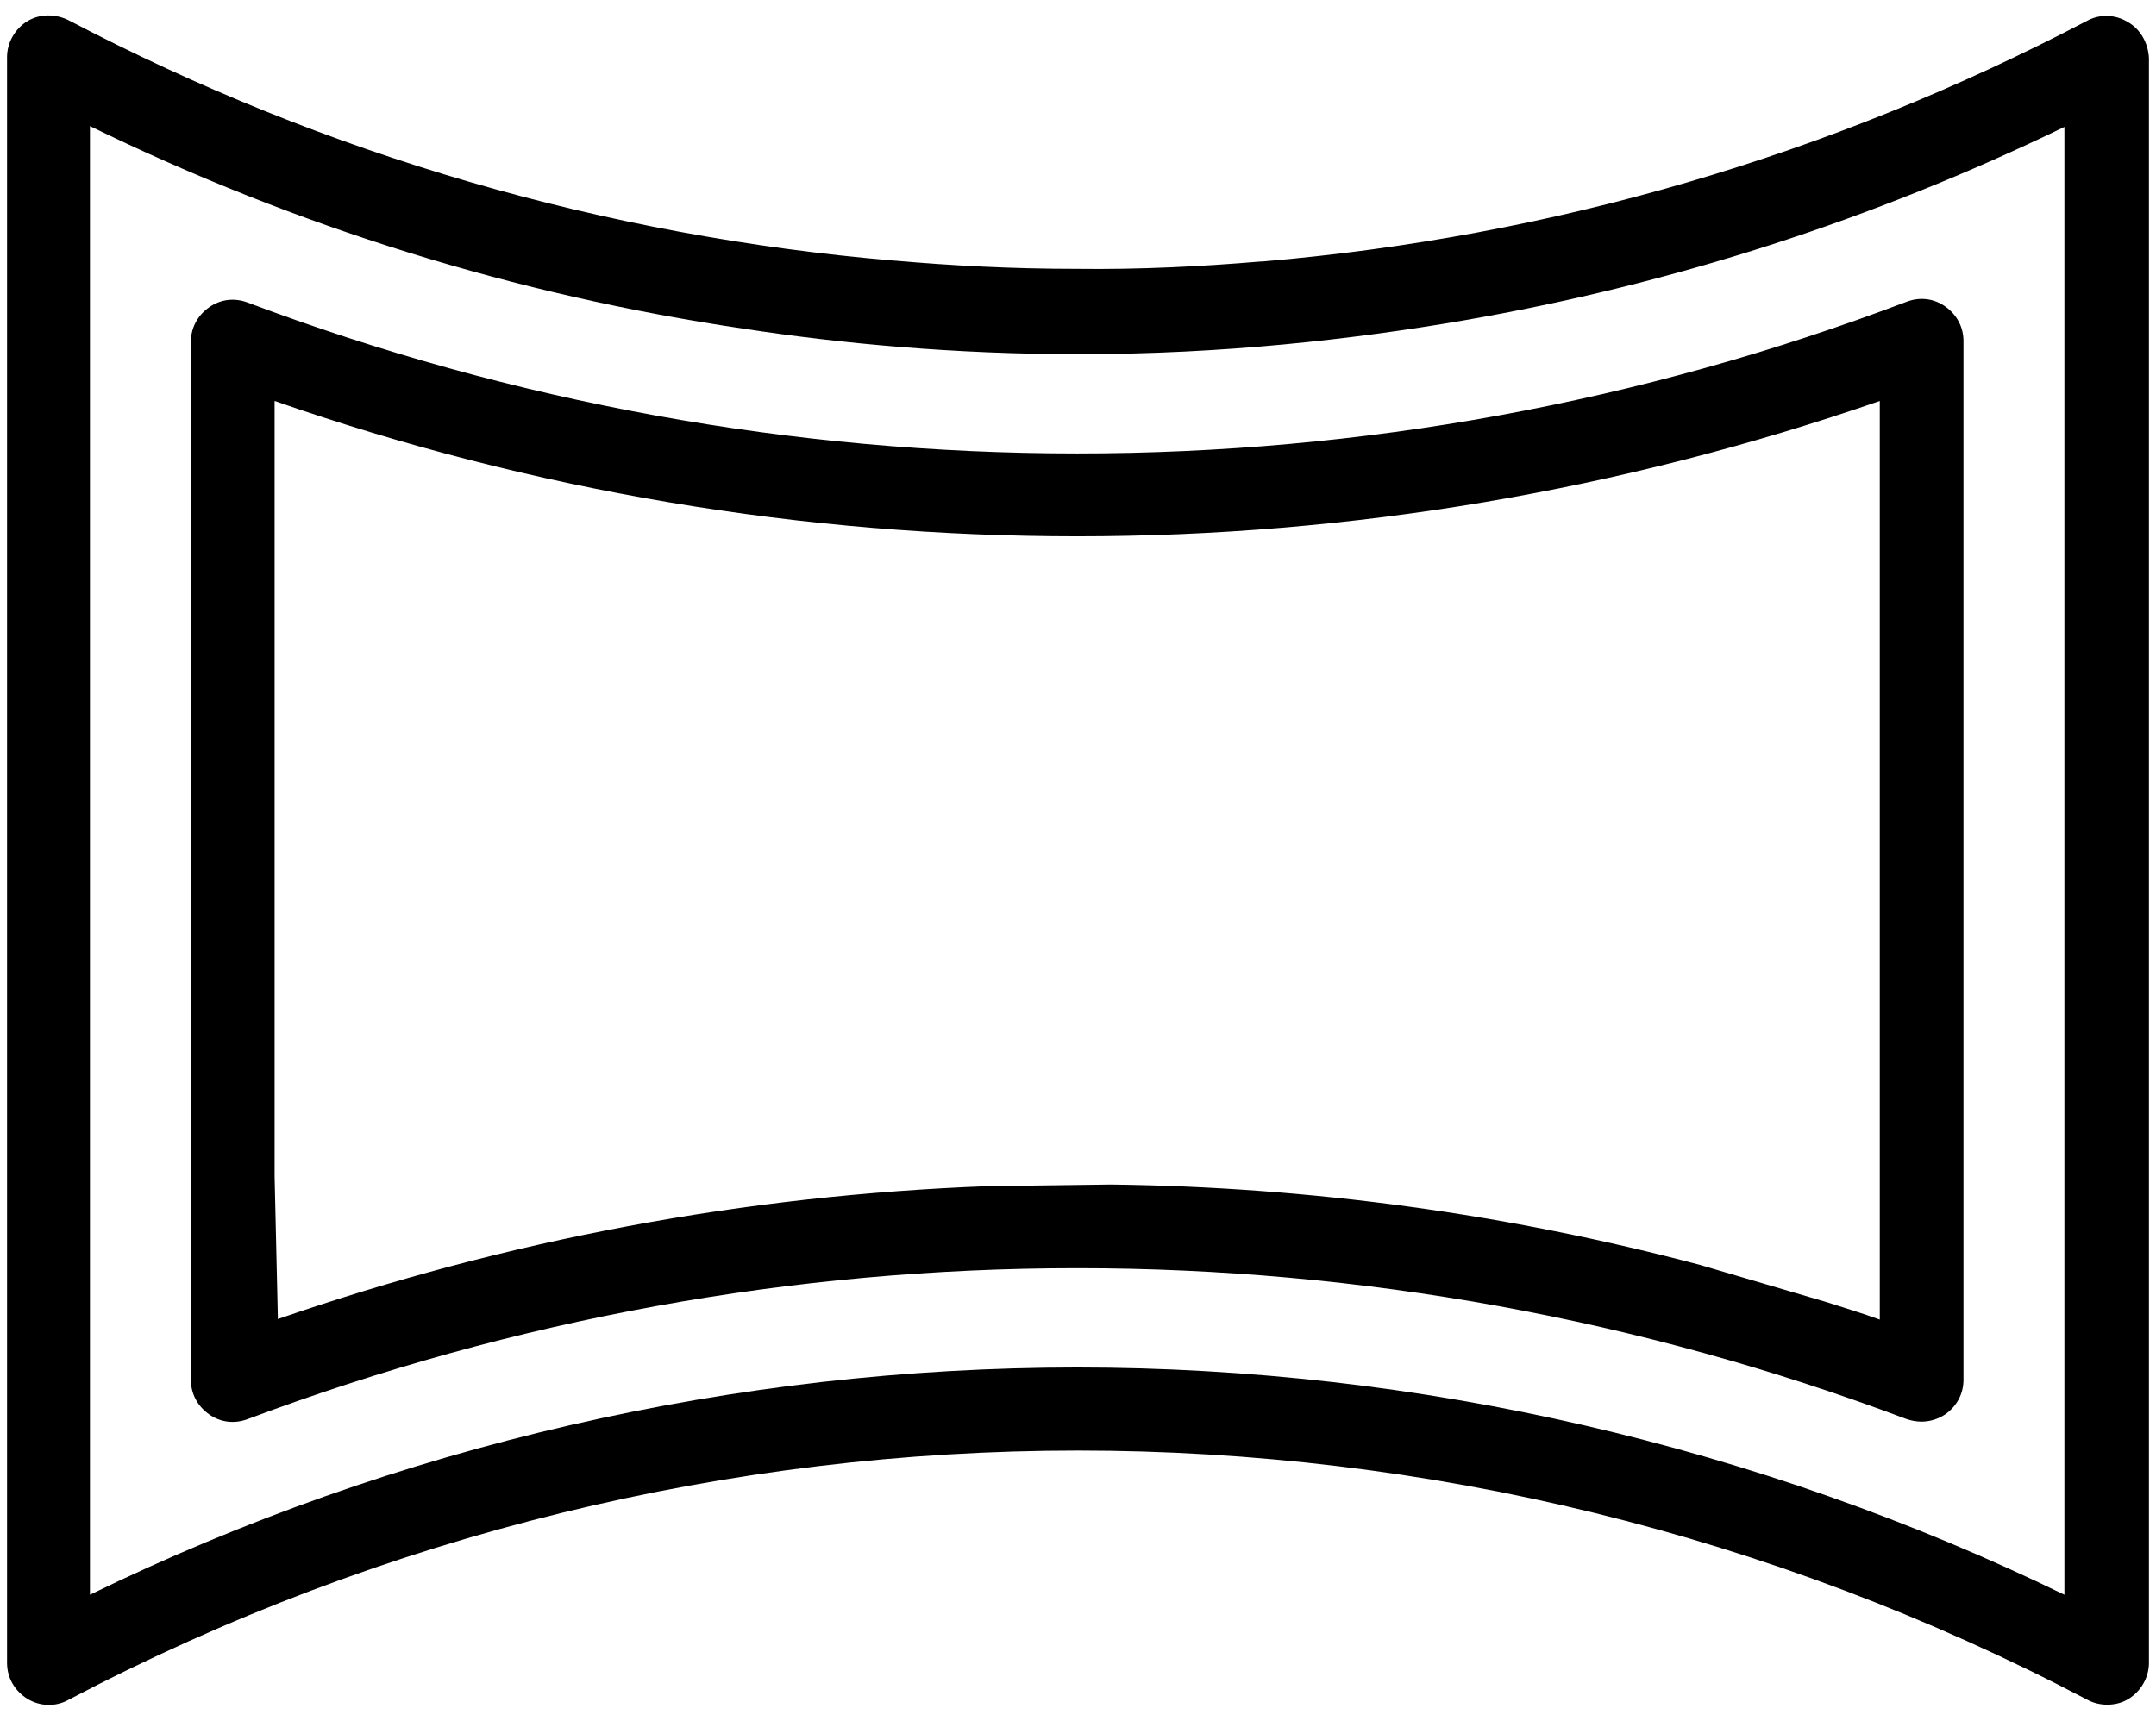 <?xml version="1.0" encoding="UTF-8"?> <svg xmlns="http://www.w3.org/2000/svg" width="129" height="103" viewBox="0 0 129 103" fill="none"><path d="M127.301 1.31C126.564 0.868 125.631 0.819 124.846 1.261C109.477 9.313 92.881 14.174 75.548 15.648C75.499 15.648 75.499 15.648 75.45 15.648C71.963 15.942 68.232 16.139 64.353 16.089C60.523 16.089 56.889 15.893 53.55 15.598H53.501C36.119 14.125 19.474 9.264 4.105 1.212C3.319 0.819 2.386 0.819 1.65 1.261C0.913 1.703 0.422 2.537 0.422 3.421V99.513C0.422 100.397 0.864 101.182 1.65 101.674C2.386 102.115 3.319 102.165 4.105 101.723C41.913 81.837 87.087 81.837 124.895 101.723C125.239 101.919 125.681 102.017 126.073 102.017C126.515 102.017 126.957 101.919 127.35 101.674C128.087 101.232 128.578 100.397 128.578 99.513V3.47C128.528 2.586 128.087 1.752 127.301 1.31ZM123.52 95.438C105.254 86.55 84.926 81.837 64.451 81.837C44.025 81.837 23.697 86.501 5.382 95.438V7.546C17.755 13.585 30.865 17.661 44.516 19.674C50.31 20.558 57.036 21.196 64.549 21.196C73.191 21.196 80.949 20.312 87.529 19.183C100.05 17.022 112.079 13.143 123.52 7.595V95.438Z" fill="black"></path><path d="M64.451 27.137C47.462 27.137 30.718 24.093 14.809 18.102C14.024 17.808 13.189 17.906 12.502 18.397C11.814 18.888 11.421 19.625 11.421 20.459V82.573C11.421 83.408 11.814 84.144 12.502 84.635C13.189 85.126 14.024 85.224 14.809 84.93C30.767 78.939 47.462 75.895 64.451 75.895C81.44 75.895 98.184 78.939 114.093 84.93C114.387 85.028 114.682 85.077 114.977 85.077C115.468 85.077 115.959 84.93 116.401 84.635C117.088 84.144 117.481 83.408 117.481 82.573V20.41C117.481 19.576 117.088 18.839 116.401 18.348C115.713 17.857 114.879 17.759 114.093 18.053C98.184 24.093 81.489 27.137 64.451 27.137ZM112.522 78.989C111.441 78.596 110.312 78.252 109.232 77.908L101.719 75.699C90.23 72.654 78.445 71.034 66.464 70.887L59.099 70.985C44.614 71.525 30.375 74.177 16.626 78.939L16.43 70.396V23.995C31.897 29.396 48.051 32.096 64.451 32.096C80.851 32.096 97.005 29.347 112.473 23.995V78.989H112.522Z" fill="black"></path></svg> 